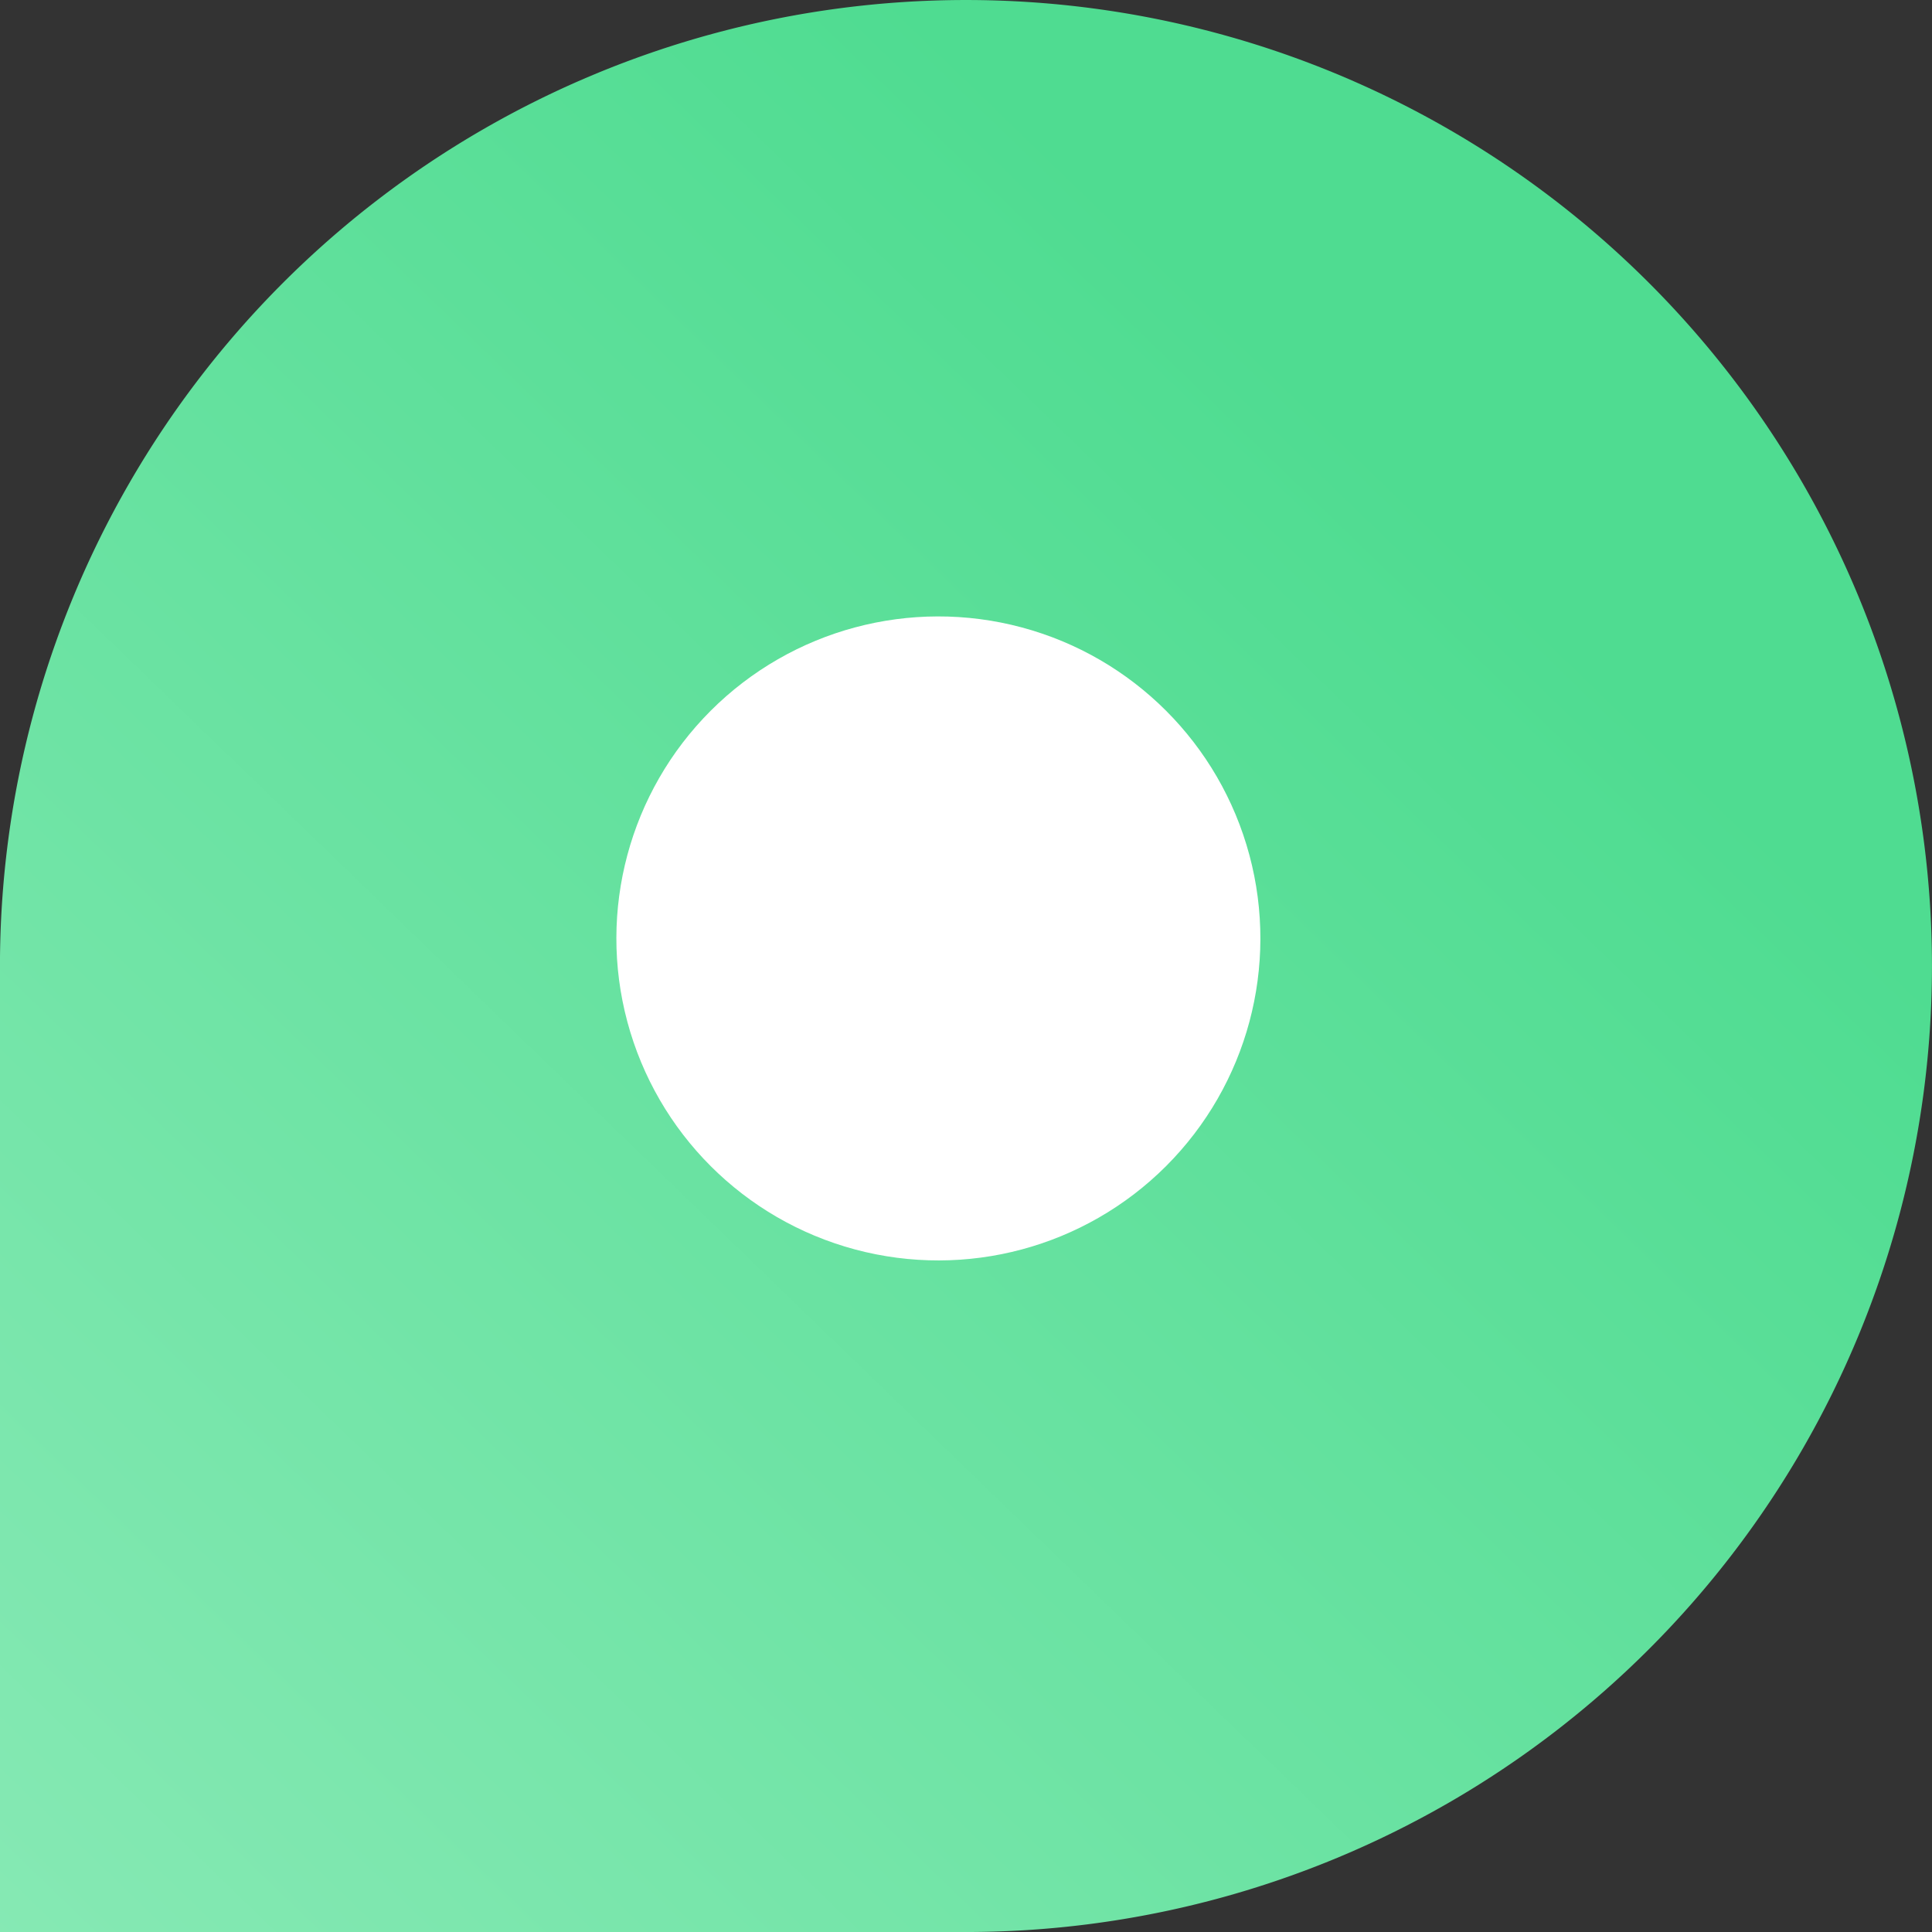 <svg xmlns="http://www.w3.org/2000/svg" xmlns:xlink="http://www.w3.org/1999/xlink" width="12" height="12" viewBox="0 0 12 12">
  <rect x="0" y="0" width="12" height="12" fill="#333333" stroke="none"/>
  <defs>
    <linearGradient id="linear-gradient" x1="0.725" y1="0.25" x2="0" y2="1" gradientUnits="objectBoundingBox">
      <stop offset="0" stop-color="#4fdc91"/>
      <stop offset="1" stop-color="#86e9b4"/>
    </linearGradient>
  </defs>
  <g id="Group_dsddsd2744" data-name="Group dsddsd2744" transform="translate(6.071 -0.485) rotate(45)">
    <path id="Rectangle_1975" data-name="Rectangle 1975" d="M6,0H6a6,6,0,0,1,6,6V6a6,6,0,0,1-6,6H0a0,0,0,0,1,0,0V6A6,6,0,0,1,6,0Z" transform="translate(-3.95 4.636) rotate(-45)" fill="url(#linear-gradient)"/>
    <circle id="Ellipse_2160" data-name="Ellipse 2160" cx="2" cy="2" r="2" transform="translate(2.293 2.636)" fill="#fff"/>
  </g>
</svg>
